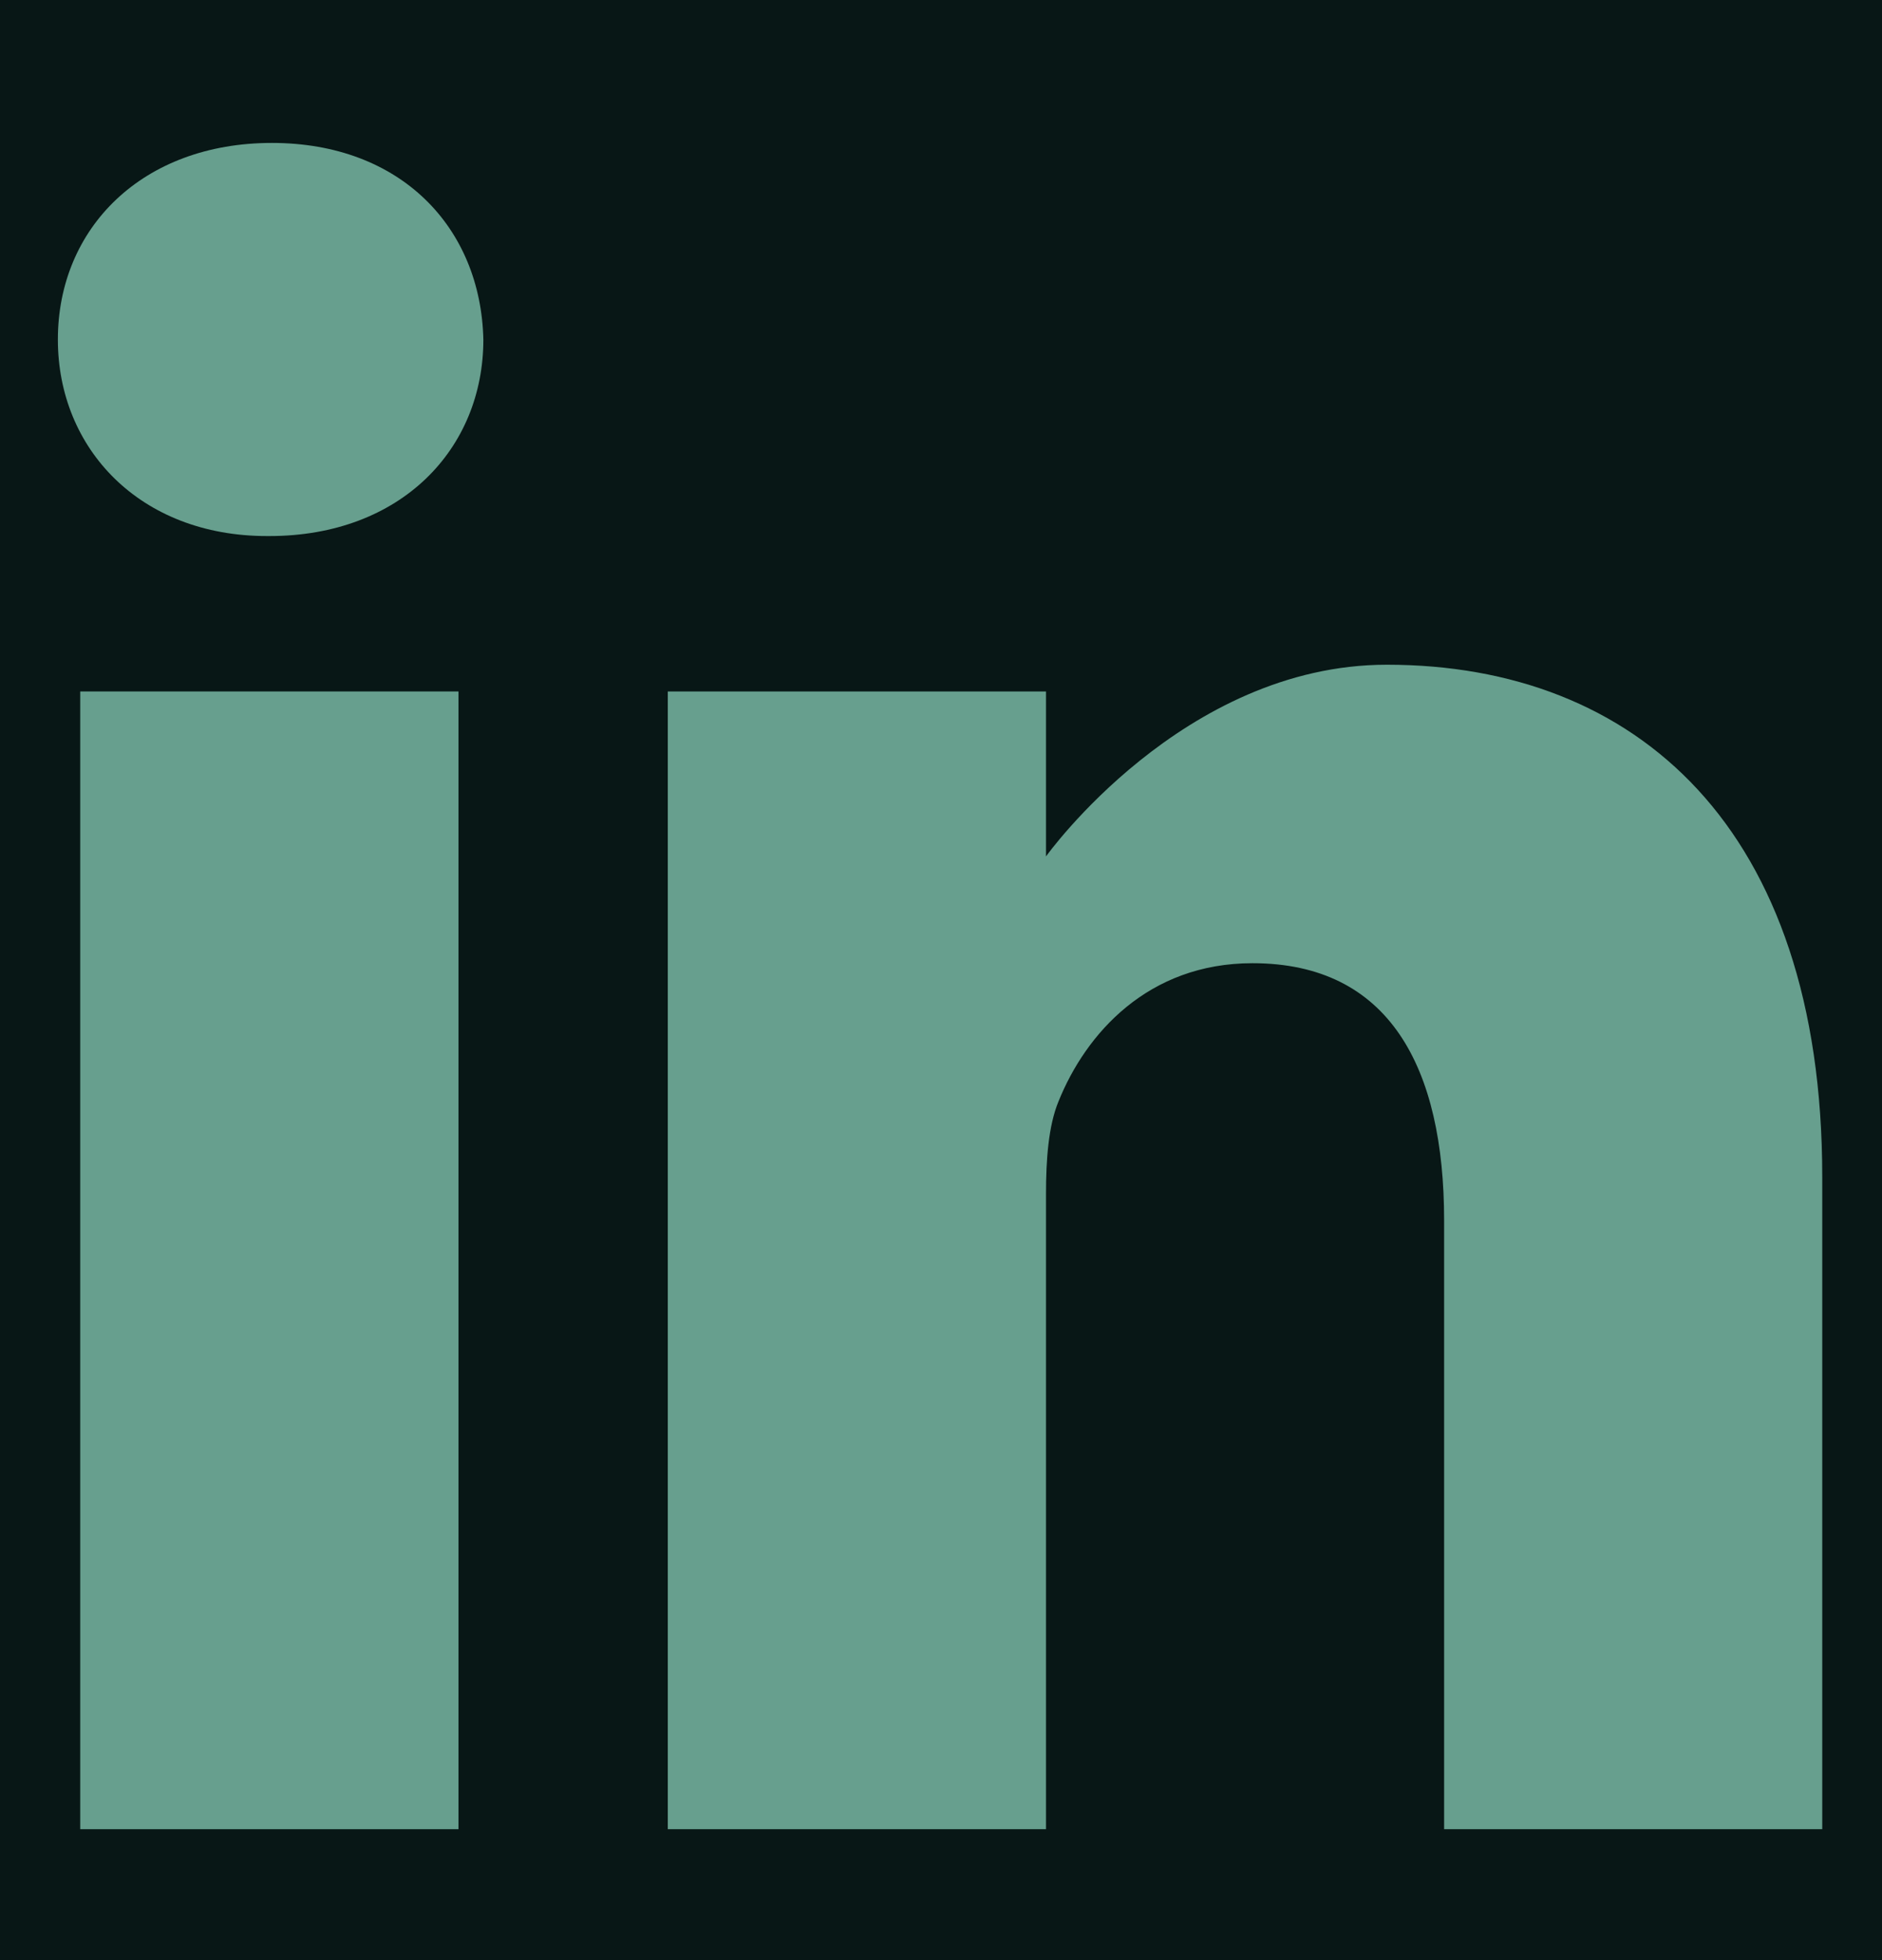 <svg width="24" height="25" viewBox="0 0 24 25" fill="none" xmlns="http://www.w3.org/2000/svg">
<rect width="24" height="25" fill="#1E1E1E"/>
<g id="Hero Section-pp" clip-path="url(#clip0_0_1)">
<rect width="1440" height="7348" transform="translate(-102 -7128)" fill="#081716"/>
<g id="Join Network">
</g>
<g id="Footer">
<rect id="Rectangle 469" x="-105" y="-535" width="1447" height="755" fill="#091817"/>
<g id="Group 170">
<g id="Group 111">
<g id="Group 91">
<g id="Ellipse 6" filter="url(#filter0_f_0_1)">
<path d="M640 -68C640 15.395 535.011 83 405.5 83C275.989 83 171 15.395 171 -68C171 -151.395 275.989 -219 405.5 -219C535.011 -219 640 -151.395 640 -68Z" fill="#02C394"/>
</g>
<g id="Ellipse 16" filter="url(#filter1_f_0_1)">
<path d="M461 -68C461 63.996 295.122 171 90.5 171C-114.122 171 -280 63.996 -280 -68C-280 -199.996 -114.122 -307 90.5 -307C295.122 -307 461 -199.996 461 -68Z" fill="#02C394"/>
</g>
<g id="Ellipse 19" filter="url(#filter2_f_0_1)">
<path d="M462 -54C462 64.741 312.463 161 128 161C-56.463 161 -206 64.741 -206 -54C-206 -172.741 -56.463 -269 128 -269C312.463 -269 462 -172.741 462 -54Z" fill="#CBFFF2"/>
</g>
</g>
<g id="Vector 13" filter="url(#filter3_f_0_1)">
<path d="M-207.665 -47.773L-627.826 -187.385L-515.716 -210.555C-289.476 -156.294 181.791 -38.149 256.935 0.348C350.866 48.47 825.567 23.518 1145.74 23.518C1401.87 23.518 1847.69 -130.946 2038.58 -208.179L2260.78 -359.672C2245.29 -261.845 2052.11 -44.565 1403.29 41.935C754.463 128.435 306.089 65.699 163.005 23.518L-207.665 -47.773Z" fill="#02C394"/>
</g>
<g id="Vector 14" filter="url(#filter4_f_0_1)">
<path d="M-207.665 -47.773L-627.826 -187.385L-515.716 -210.555C-289.476 -156.294 181.791 -38.149 256.935 0.348C350.866 48.47 825.567 23.518 1145.74 23.518C1401.87 23.518 1847.69 -130.946 2038.58 -208.179L2260.78 -359.673C2245.29 -261.845 2052.11 -44.565 1403.29 41.935C754.463 128.435 306.089 65.699 163.005 23.518L-207.665 -47.773Z" fill="white" fill-opacity="0.4"/>
</g>
</g>
<g id="Group 162">
<g id="Group 169">
<path id="Vector 86" d="M-110.897 -266.5C-237.128 -266.5 -110.897 -266.5 -110.897 -266.5V-266.5C-93.308 -266.5 -70.816 -266.5 -42.397 -266.5C591.604 -266.5 405 -121 918.604 -121C1178.6 -121 1344.5 -266.5 1344.5 -266.5V220H-110.897V-266.5Z" fill="#081716"/>
<g id="Frame 52314">
<g id="Frame 47434">
<g id="Frame 52324">
<g id="Frame 350">
<g id="Credits">
<g id="Frame 52313">
<g id="Linkedin">
<path id="Vector" d="M3.467 1.823C1.817 1.823 0.738 2.907 0.738 4.331C0.738 5.723 1.785 6.837 3.404 6.837H3.435C5.117 6.837 6.164 5.723 6.164 4.331C6.132 2.907 5.117 1.823 3.467 1.823Z" fill="#679F8E"/>
<path id="Vector_2" d="M1.023 8.819H5.847V23.33H1.023V8.819Z" fill="#679F8E"/>
<path id="Vector_3" d="M17.686 8.478C15.084 8.478 13.339 10.923 13.339 10.923V8.819H8.516V23.33H13.339V15.226C13.339 14.792 13.37 14.359 13.498 14.049C13.846 13.183 14.64 12.285 15.972 12.285C17.718 12.285 18.416 13.616 18.416 15.567V23.33H23.238V15.009C23.238 10.552 20.859 8.478 17.686 8.478Z" fill="#679F8E"/>
</g>
</g>
</g>
</g>
</g>
</g>
</g>
</g>
</g>
</g>
</g>
</g>
<defs>
<filter id="filter0_f_0_1" x="-14.377" y="-404.377" width="839.753" height="672.753" filterUnits="userSpaceOnUse" color-interpolation-filters="sRGB">
<feFlood flood-opacity="0" result="BackgroundImageFix"/>
<feBlend mode="normal" in="SourceGraphic" in2="BackgroundImageFix" result="shape"/>
<feGaussianBlur stdDeviation="92.688" result="effect1_foregroundBlur_0_1"/>
</filter>
<filter id="filter1_f_0_1" x="-465.377" y="-492.377" width="1111.75" height="848.753" filterUnits="userSpaceOnUse" color-interpolation-filters="sRGB">
<feFlood flood-opacity="0" result="BackgroundImageFix"/>
<feBlend mode="normal" in="SourceGraphic" in2="BackgroundImageFix" result="shape"/>
<feGaussianBlur stdDeviation="92.688" result="effect1_foregroundBlur_0_1"/>
</filter>
<filter id="filter2_f_0_1" x="-391.377" y="-454.377" width="1038.75" height="800.753" filterUnits="userSpaceOnUse" color-interpolation-filters="sRGB">
<feFlood flood-opacity="0" result="BackgroundImageFix"/>
<feBlend mode="normal" in="SourceGraphic" in2="BackgroundImageFix" result="shape"/>
<feGaussianBlur stdDeviation="92.688" result="effect1_foregroundBlur_0_1"/>
</filter>
<filter id="filter3_f_0_1" x="-743.826" y="-475.672" width="3120.61" height="676.936" filterUnits="userSpaceOnUse" color-interpolation-filters="sRGB">
<feFlood flood-opacity="0" result="BackgroundImageFix"/>
<feBlend mode="normal" in="SourceGraphic" in2="BackgroundImageFix" result="shape"/>
<feGaussianBlur stdDeviation="58" result="effect1_foregroundBlur_0_1"/>
</filter>
<filter id="filter4_f_0_1" x="-743.826" y="-475.672" width="3120.61" height="676.936" filterUnits="userSpaceOnUse" color-interpolation-filters="sRGB">
<feFlood flood-opacity="0" result="BackgroundImageFix"/>
<feBlend mode="normal" in="SourceGraphic" in2="BackgroundImageFix" result="shape"/>
<feGaussianBlur stdDeviation="58" result="effect1_foregroundBlur_0_1"/>
</filter>
<clipPath id="clip0_0_1">
<rect width="1440" height="7348" fill="white" transform="translate(-102 -7128)"/>
</clipPath>
</defs>
</svg>

